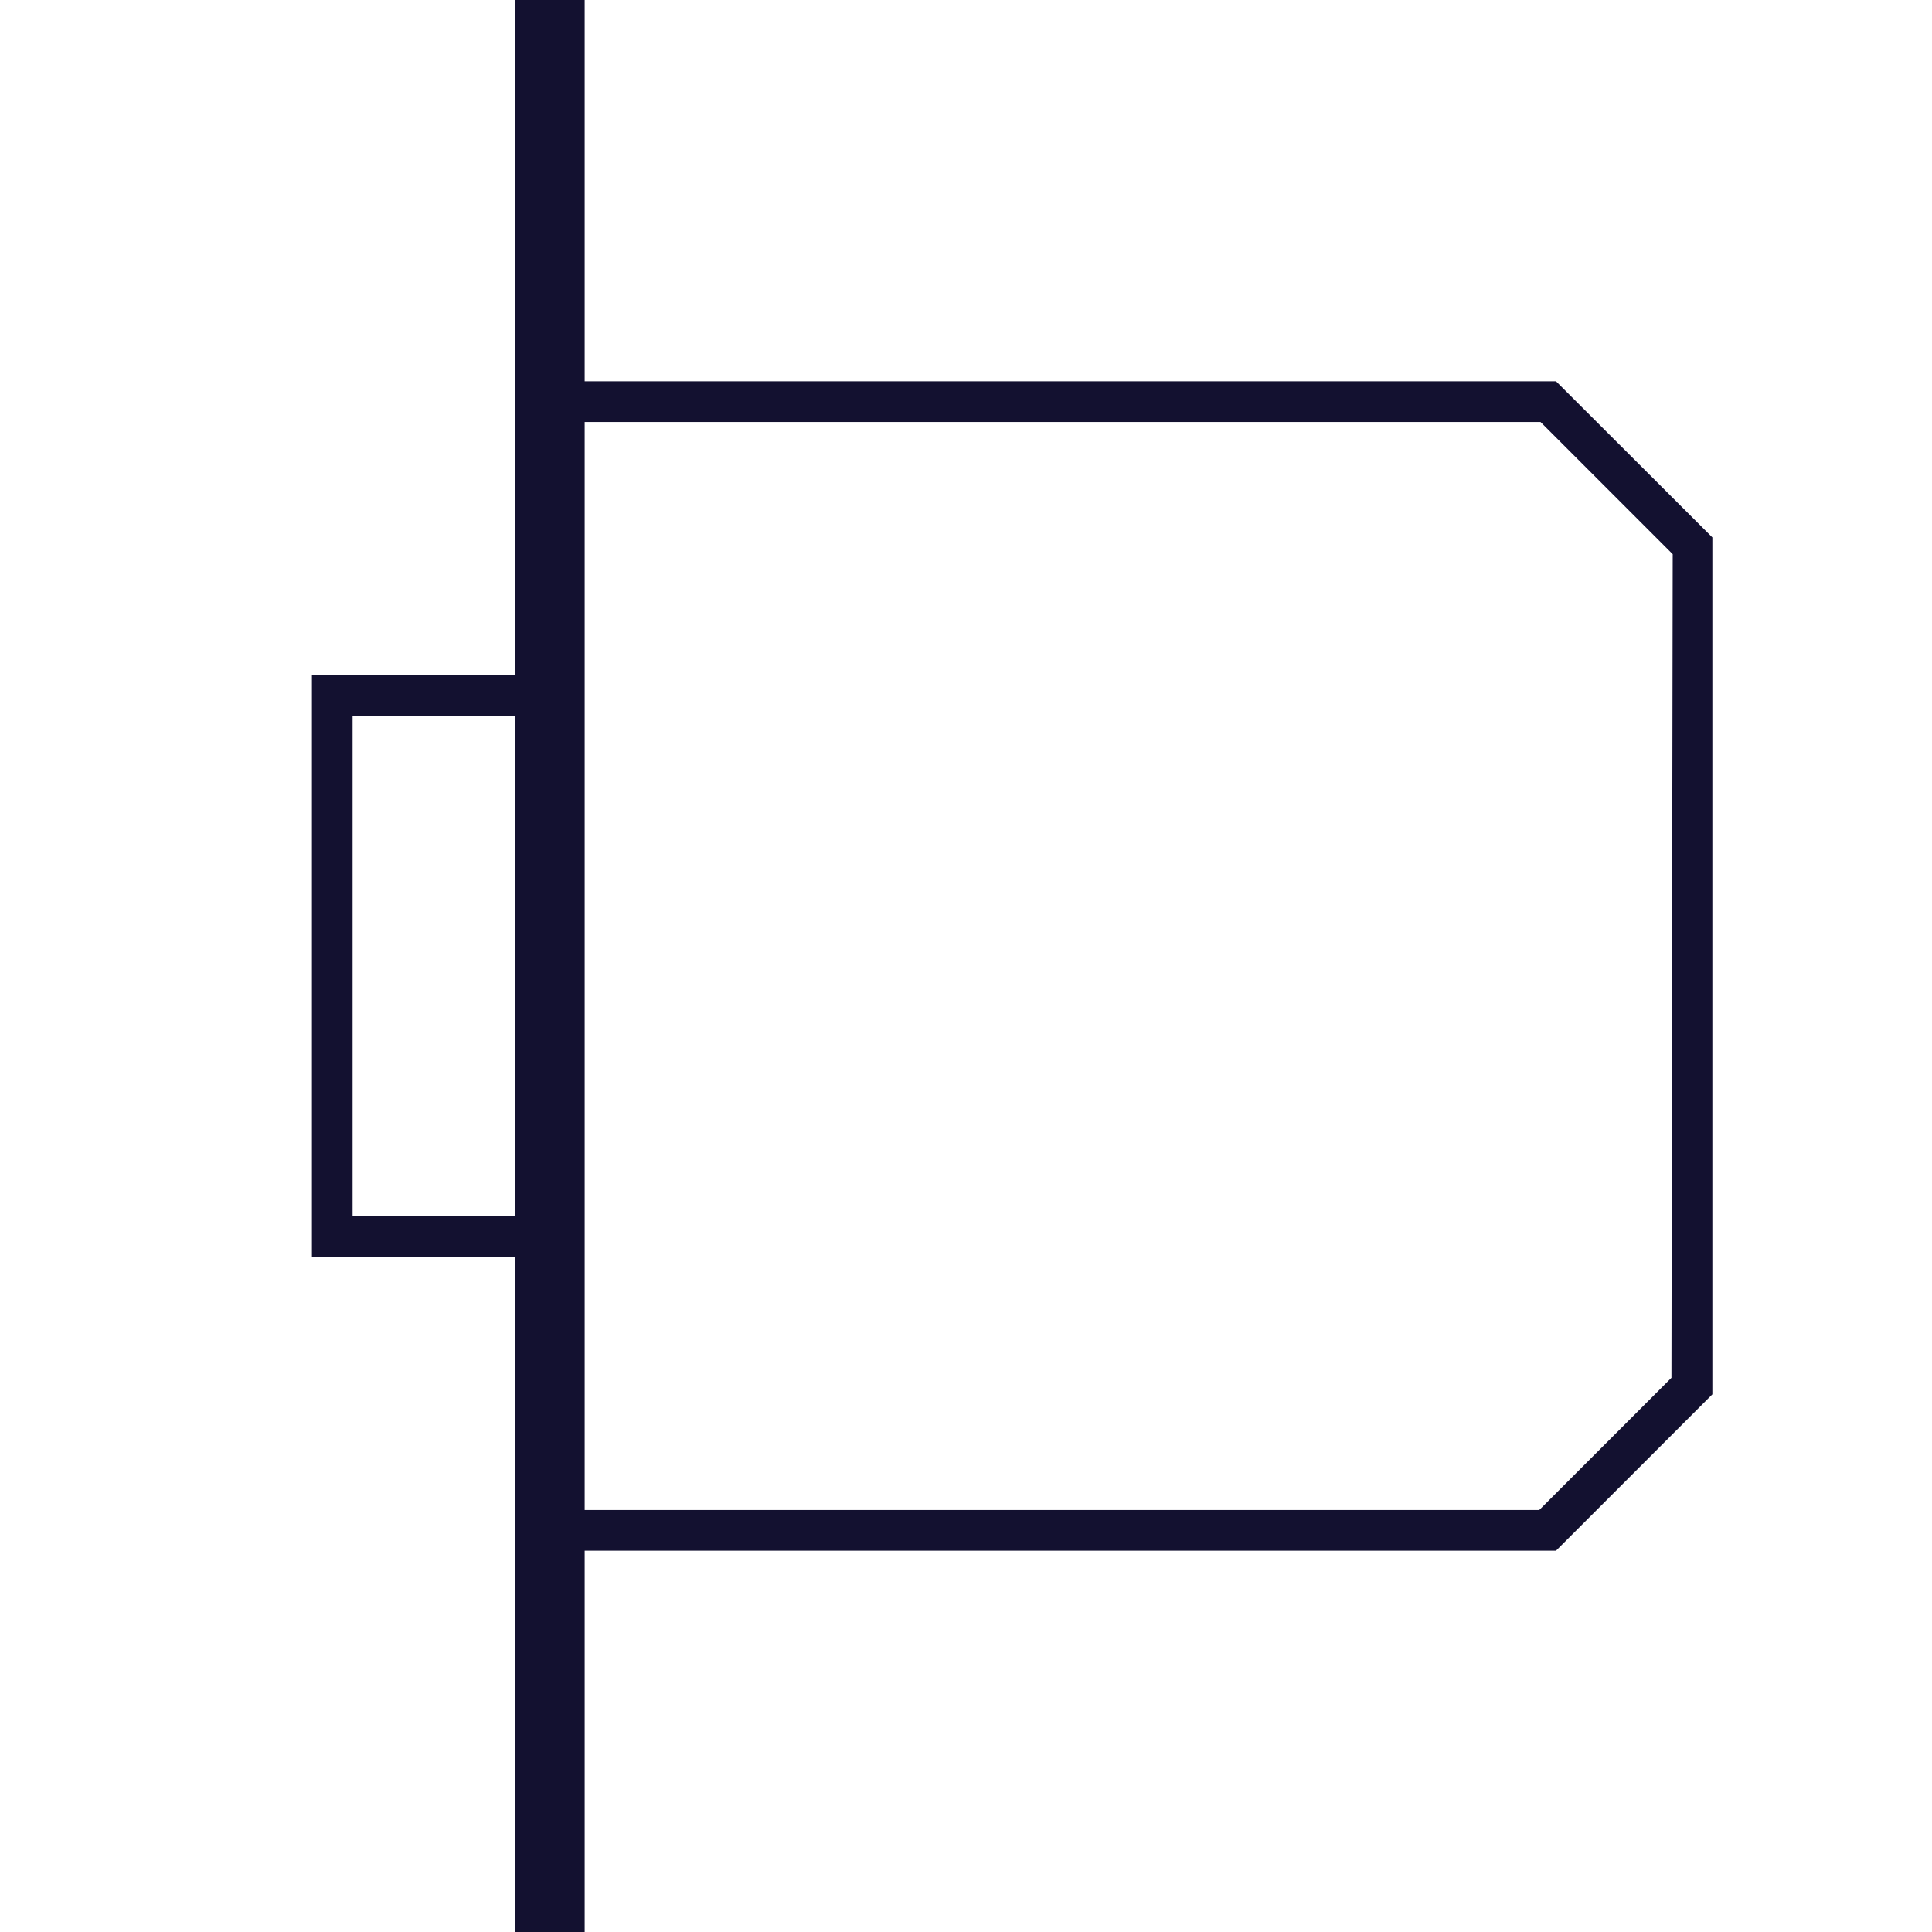 <svg xmlns="http://www.w3.org/2000/svg" viewBox="0 0 76 76"><defs><style>.cls-1{fill:none;}.cls-2{fill:#131130;}</style></defs><title>w_cat_icon_img_25</title><g id="レイヤー_2" data-name="レイヤー 2"><g id="base"><rect class="cls-1" width="76" height="76"/></g><g id="products"><path class="cls-2" d="M61.21,15H23V0H20.27V26.55h-8V49.45h8V76H23V61H61.21l6.15-6.15V21.14ZM13.87,47.84V28.16h6.4V47.84Zm51.88,6.36-5.2,5.2H23V16.6h37.6l5.2,5.2Z"/></g></g></svg>